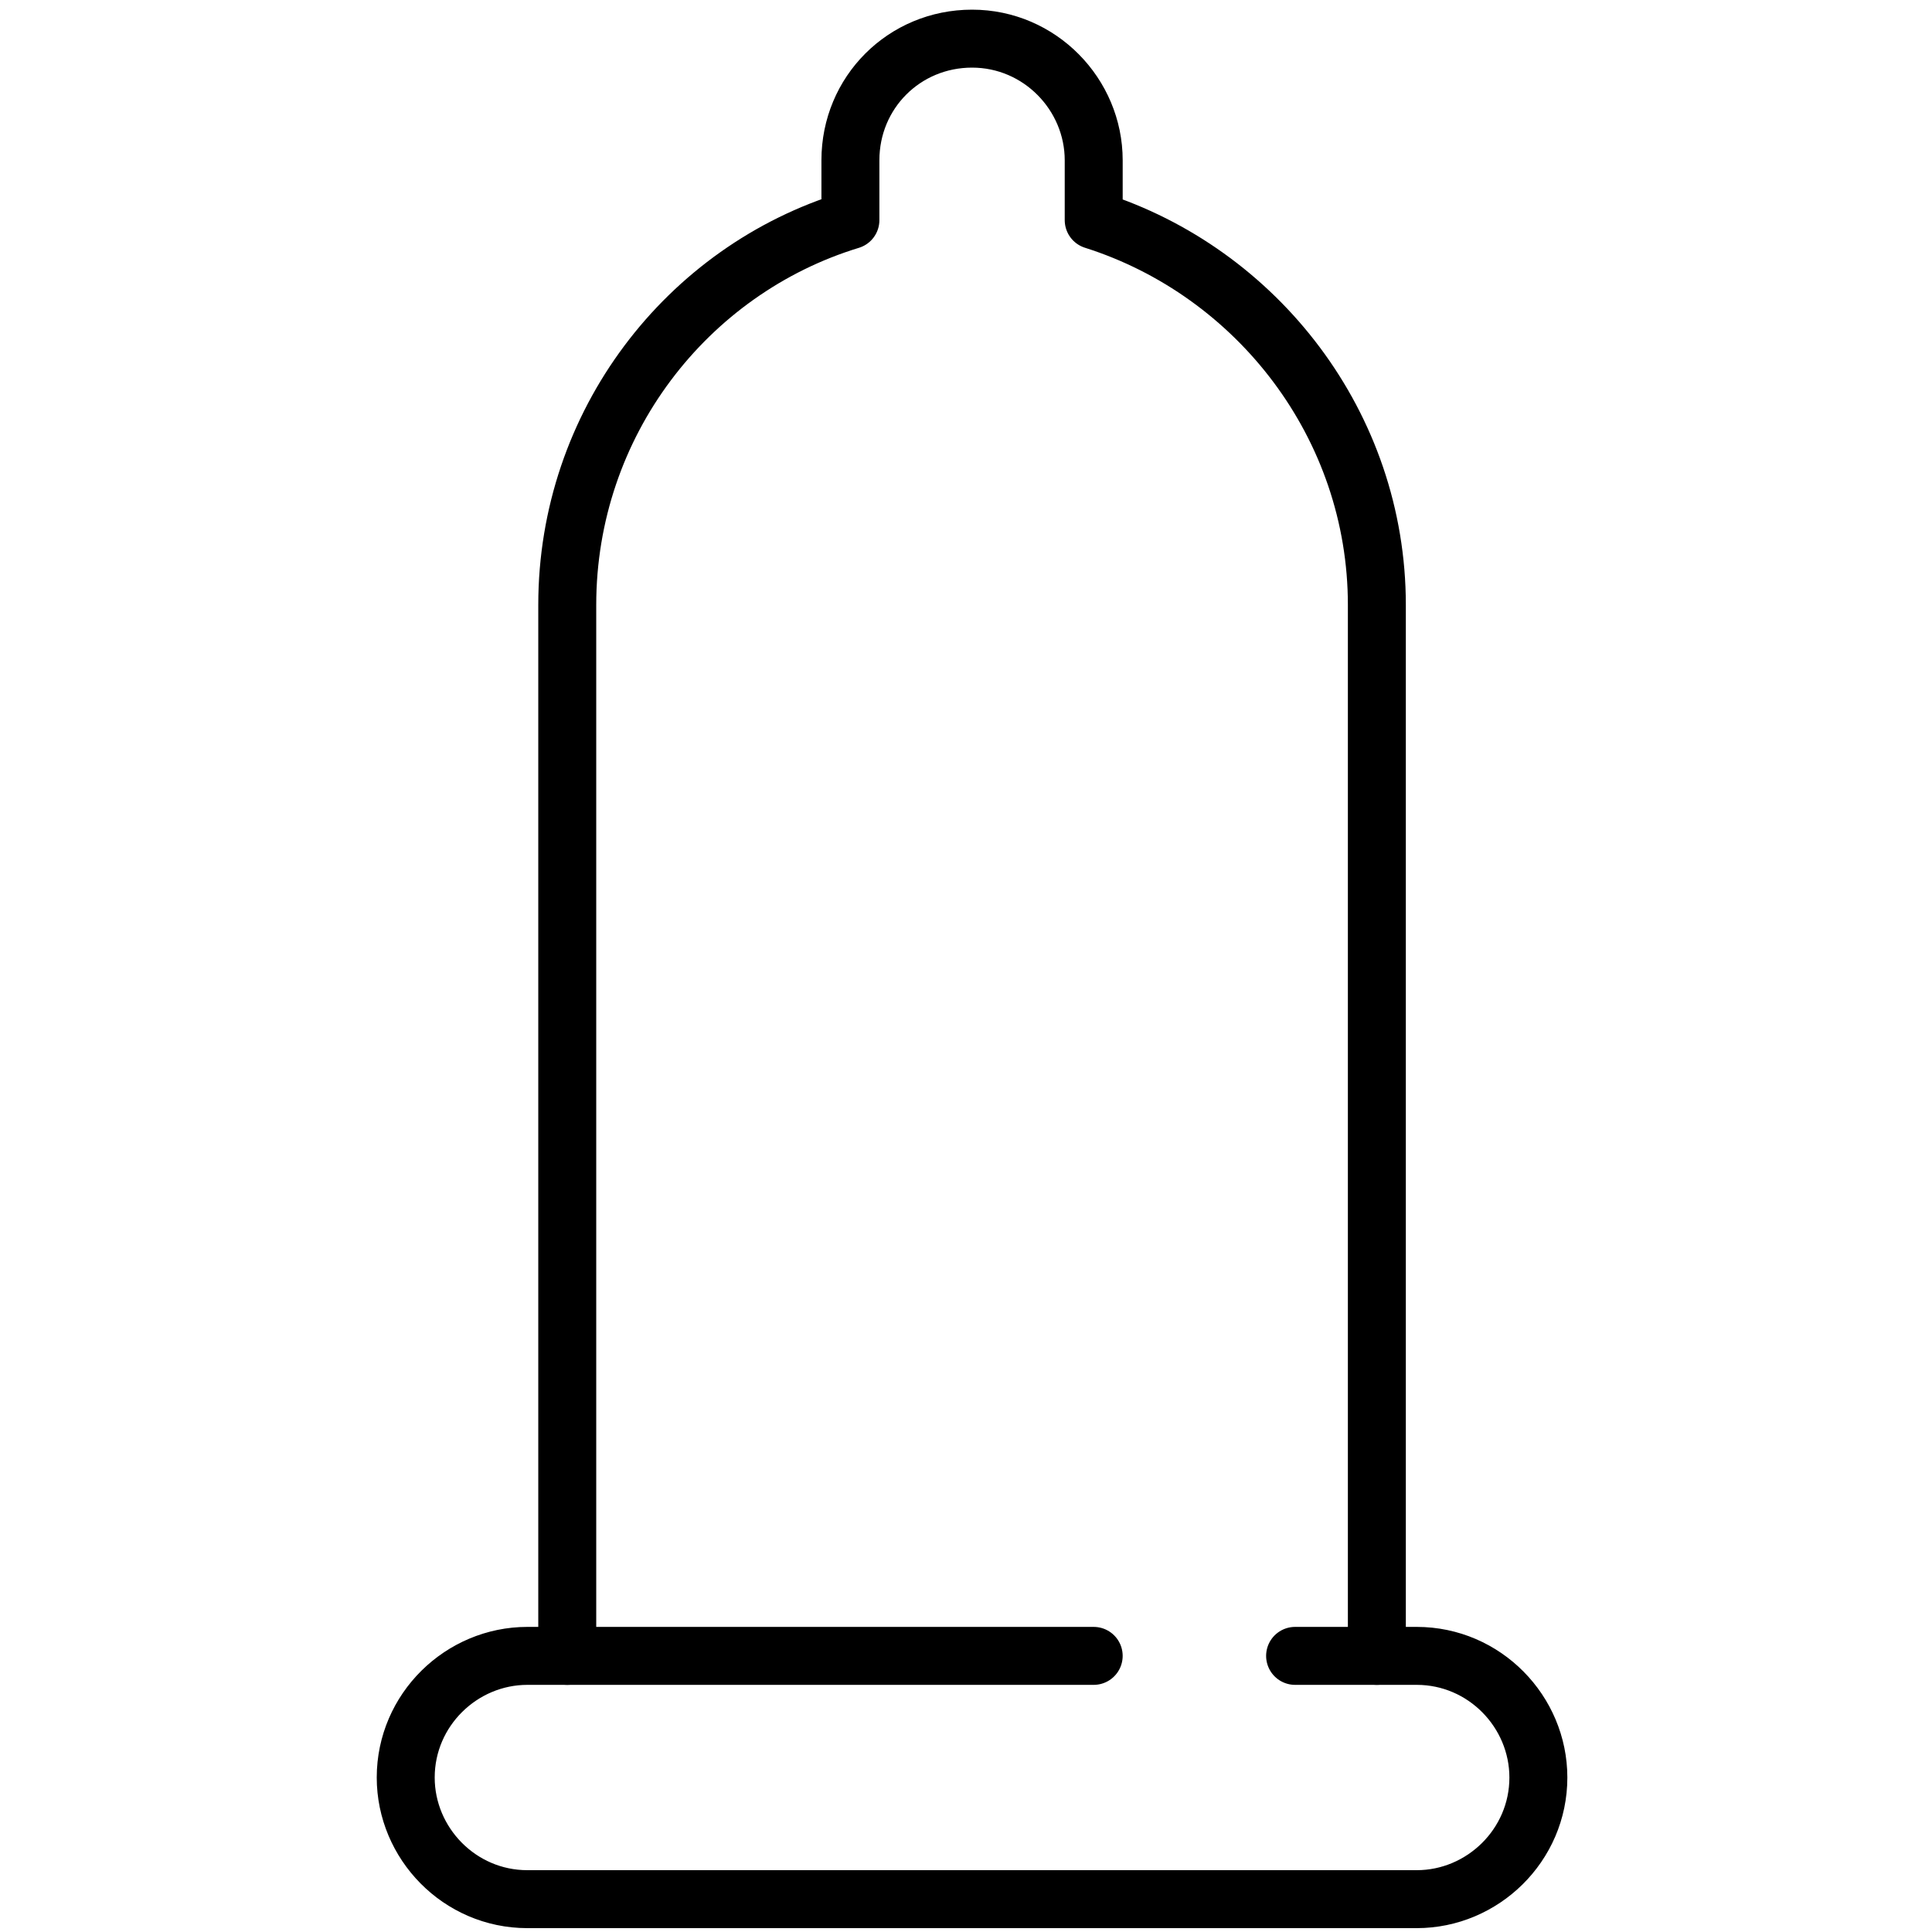 <svg width="100" height="100" viewBox="0 0 100 100" fill="none" xmlns="http://www.w3.org/2000/svg">
<path d="M71.266 85.708V31.313C71.266 22.024 65.073 14.076 56.61 11.393V8.296C56.61 4.89 53.823 2 50.314 2C46.804 2 44.017 4.787 44.017 8.296V11.393C35.554 13.973 29.361 21.921 29.361 31.313V85.708" stroke="black" stroke-width="3" stroke-miterlimit="10" stroke-linecap="round" stroke-linejoin="round"/>
<path d="M56.609 85.708H27.296C23.89 85.708 21 88.495 21 92.004C21 95.41 23.787 98.3 27.296 98.3H73.33C76.736 98.3 79.626 95.513 79.626 92.004C79.626 88.598 76.84 85.708 73.33 85.708H71.266H67.034" stroke="black" stroke-width="3" stroke-miterlimit="10" stroke-linecap="round" stroke-linejoin="round"/>
</svg>
